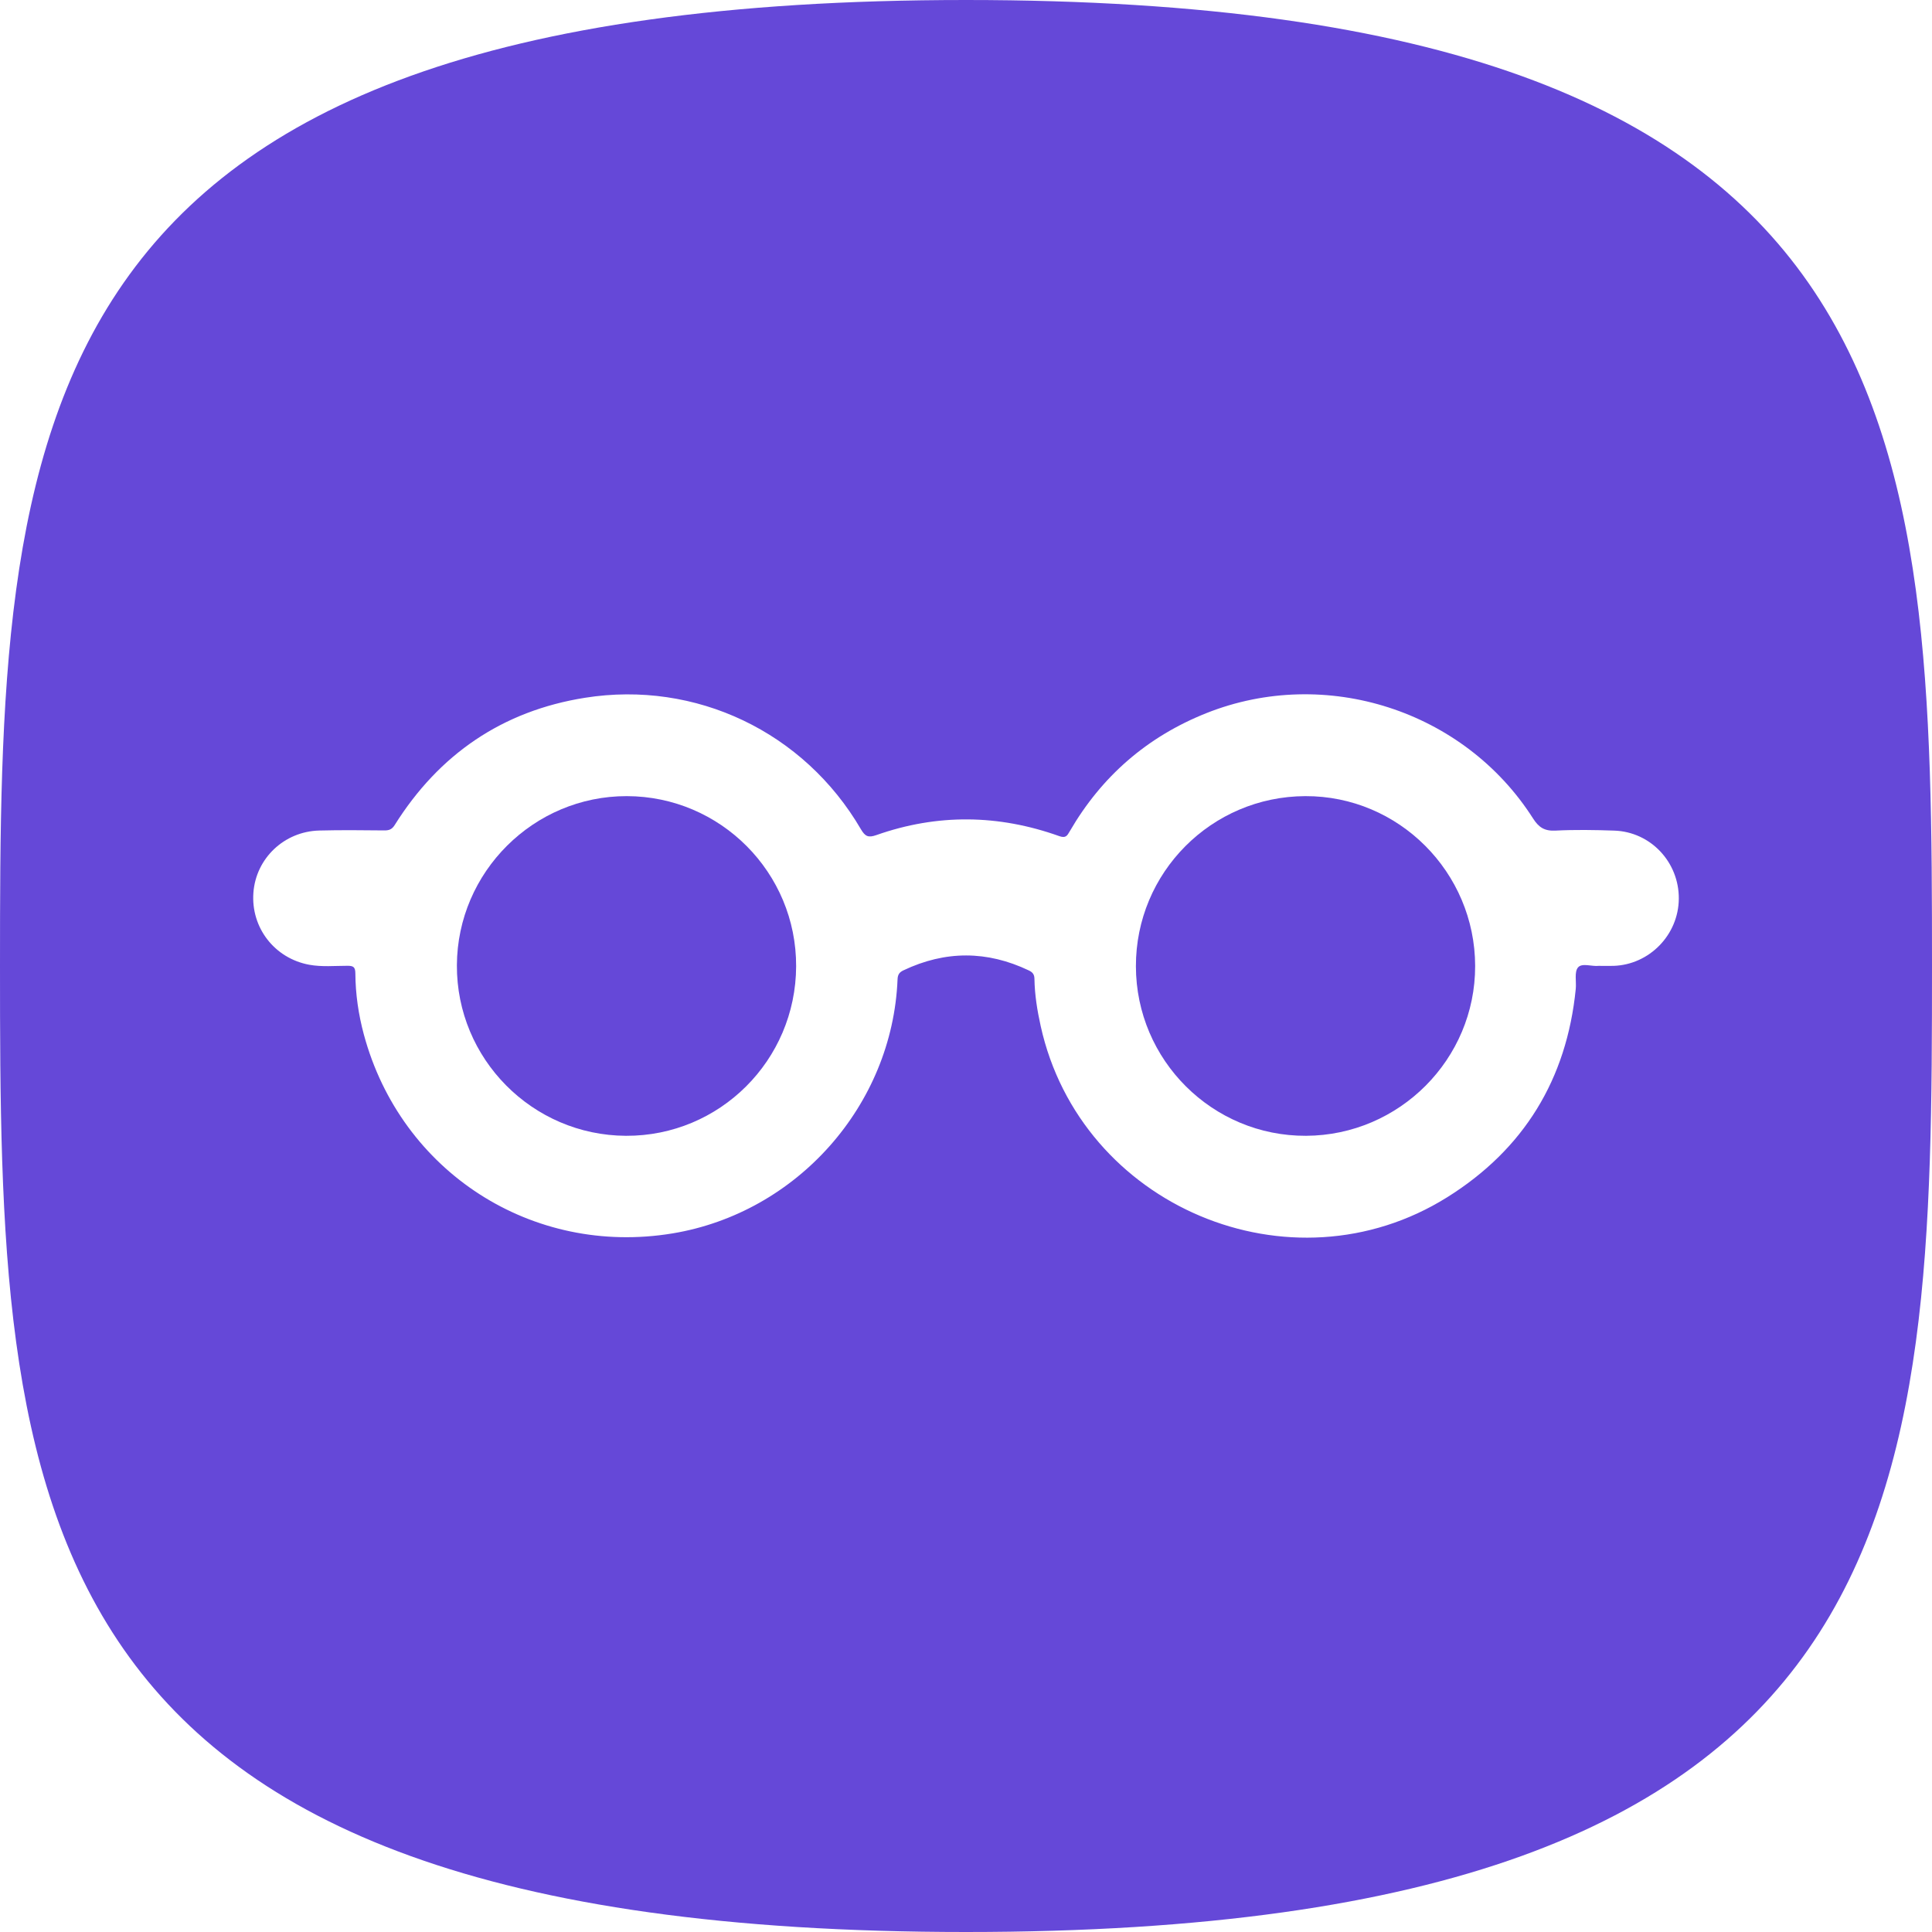 <?xml version="1.0" encoding="utf-8"?>
<svg xmlns="http://www.w3.org/2000/svg" id="Layer_1" data-name="Layer 1" viewBox="0 0 544.22 544.22">
  <path style="fill: #6548d8;" d="m367.69,224.26c-26.44.1-47.77,21.53-47.72,47.95.05,26.42,21.56,47.85,47.92,47.73,26.3-.12,47.68-21.59,47.64-47.83-.04-26.43-21.55-47.95-47.84-47.85Z"/>
  <path style="fill: #6548d8;" d="m176.56,224.26c-26.22-.04-47.73,21.36-47.86,47.63-.13,26.36,21.27,47.94,47.64,48.05,26.37.11,47.82-21.26,47.92-47.73.1-26.39-21.3-47.91-47.7-47.95Z"/>
  <path style="fill: #6548d8;" d="m272.11,0C2.1,0,0,121.83,0,272.11s2.1,272.11,272.11,272.11,272.11-121.83,272.11-272.11S542.12,0,272.11,0Zm182.4,272.07c-1.34.04-2.69,0-4.19,0-1.9.23-4.69-.9-5.82.45-1.08,1.29-.42,3.99-.63,6.06-2.54,25.43-14.61,45.16-36.21,58.67-44.11,27.58-103.28,2.55-114.51-48.22-.97-4.38-1.69-8.8-1.76-13.29-.02-1.24-.49-1.86-1.56-2.37-11.79-5.63-23.56-5.64-35.36-.03-1.14.54-1.59,1.21-1.64,2.54-1.44,35.44-28.3,65.74-63.37,71.55-39.5,6.54-76.51-17.28-86.96-56-1.52-5.64-2.36-11.4-2.4-17.24-.01-1.81-.58-2.15-2.25-2.14-3.57,0-7.16.36-10.73-.29-9.76-1.79-16.47-10.44-15.74-20.3.72-9.67,8.65-17.25,18.54-17.51,6.12-.16,12.25-.09,18.37-.03,1.32.01,2.13-.31,2.88-1.5,12.51-19.97,30.39-32.19,53.64-35.87,31.16-4.94,61.68,9.59,77.7,37.04,1.2,2.05,2.1,2.44,4.36,1.64,17.18-6.05,34.39-5.82,51.5.29,1.82.65,2.23-.08,2.95-1.33,9-15.52,21.83-26.67,38.5-33.31,33.55-13.35,72.57-.82,91.99,29.62,1.64,2.58,3.25,3.62,6.33,3.47,5.51-.28,11.05-.19,16.57,0,10.26.34,18.28,8.9,18.19,19.22-.09,10.13-8.27,18.55-18.38,18.88Z"/>
</svg>